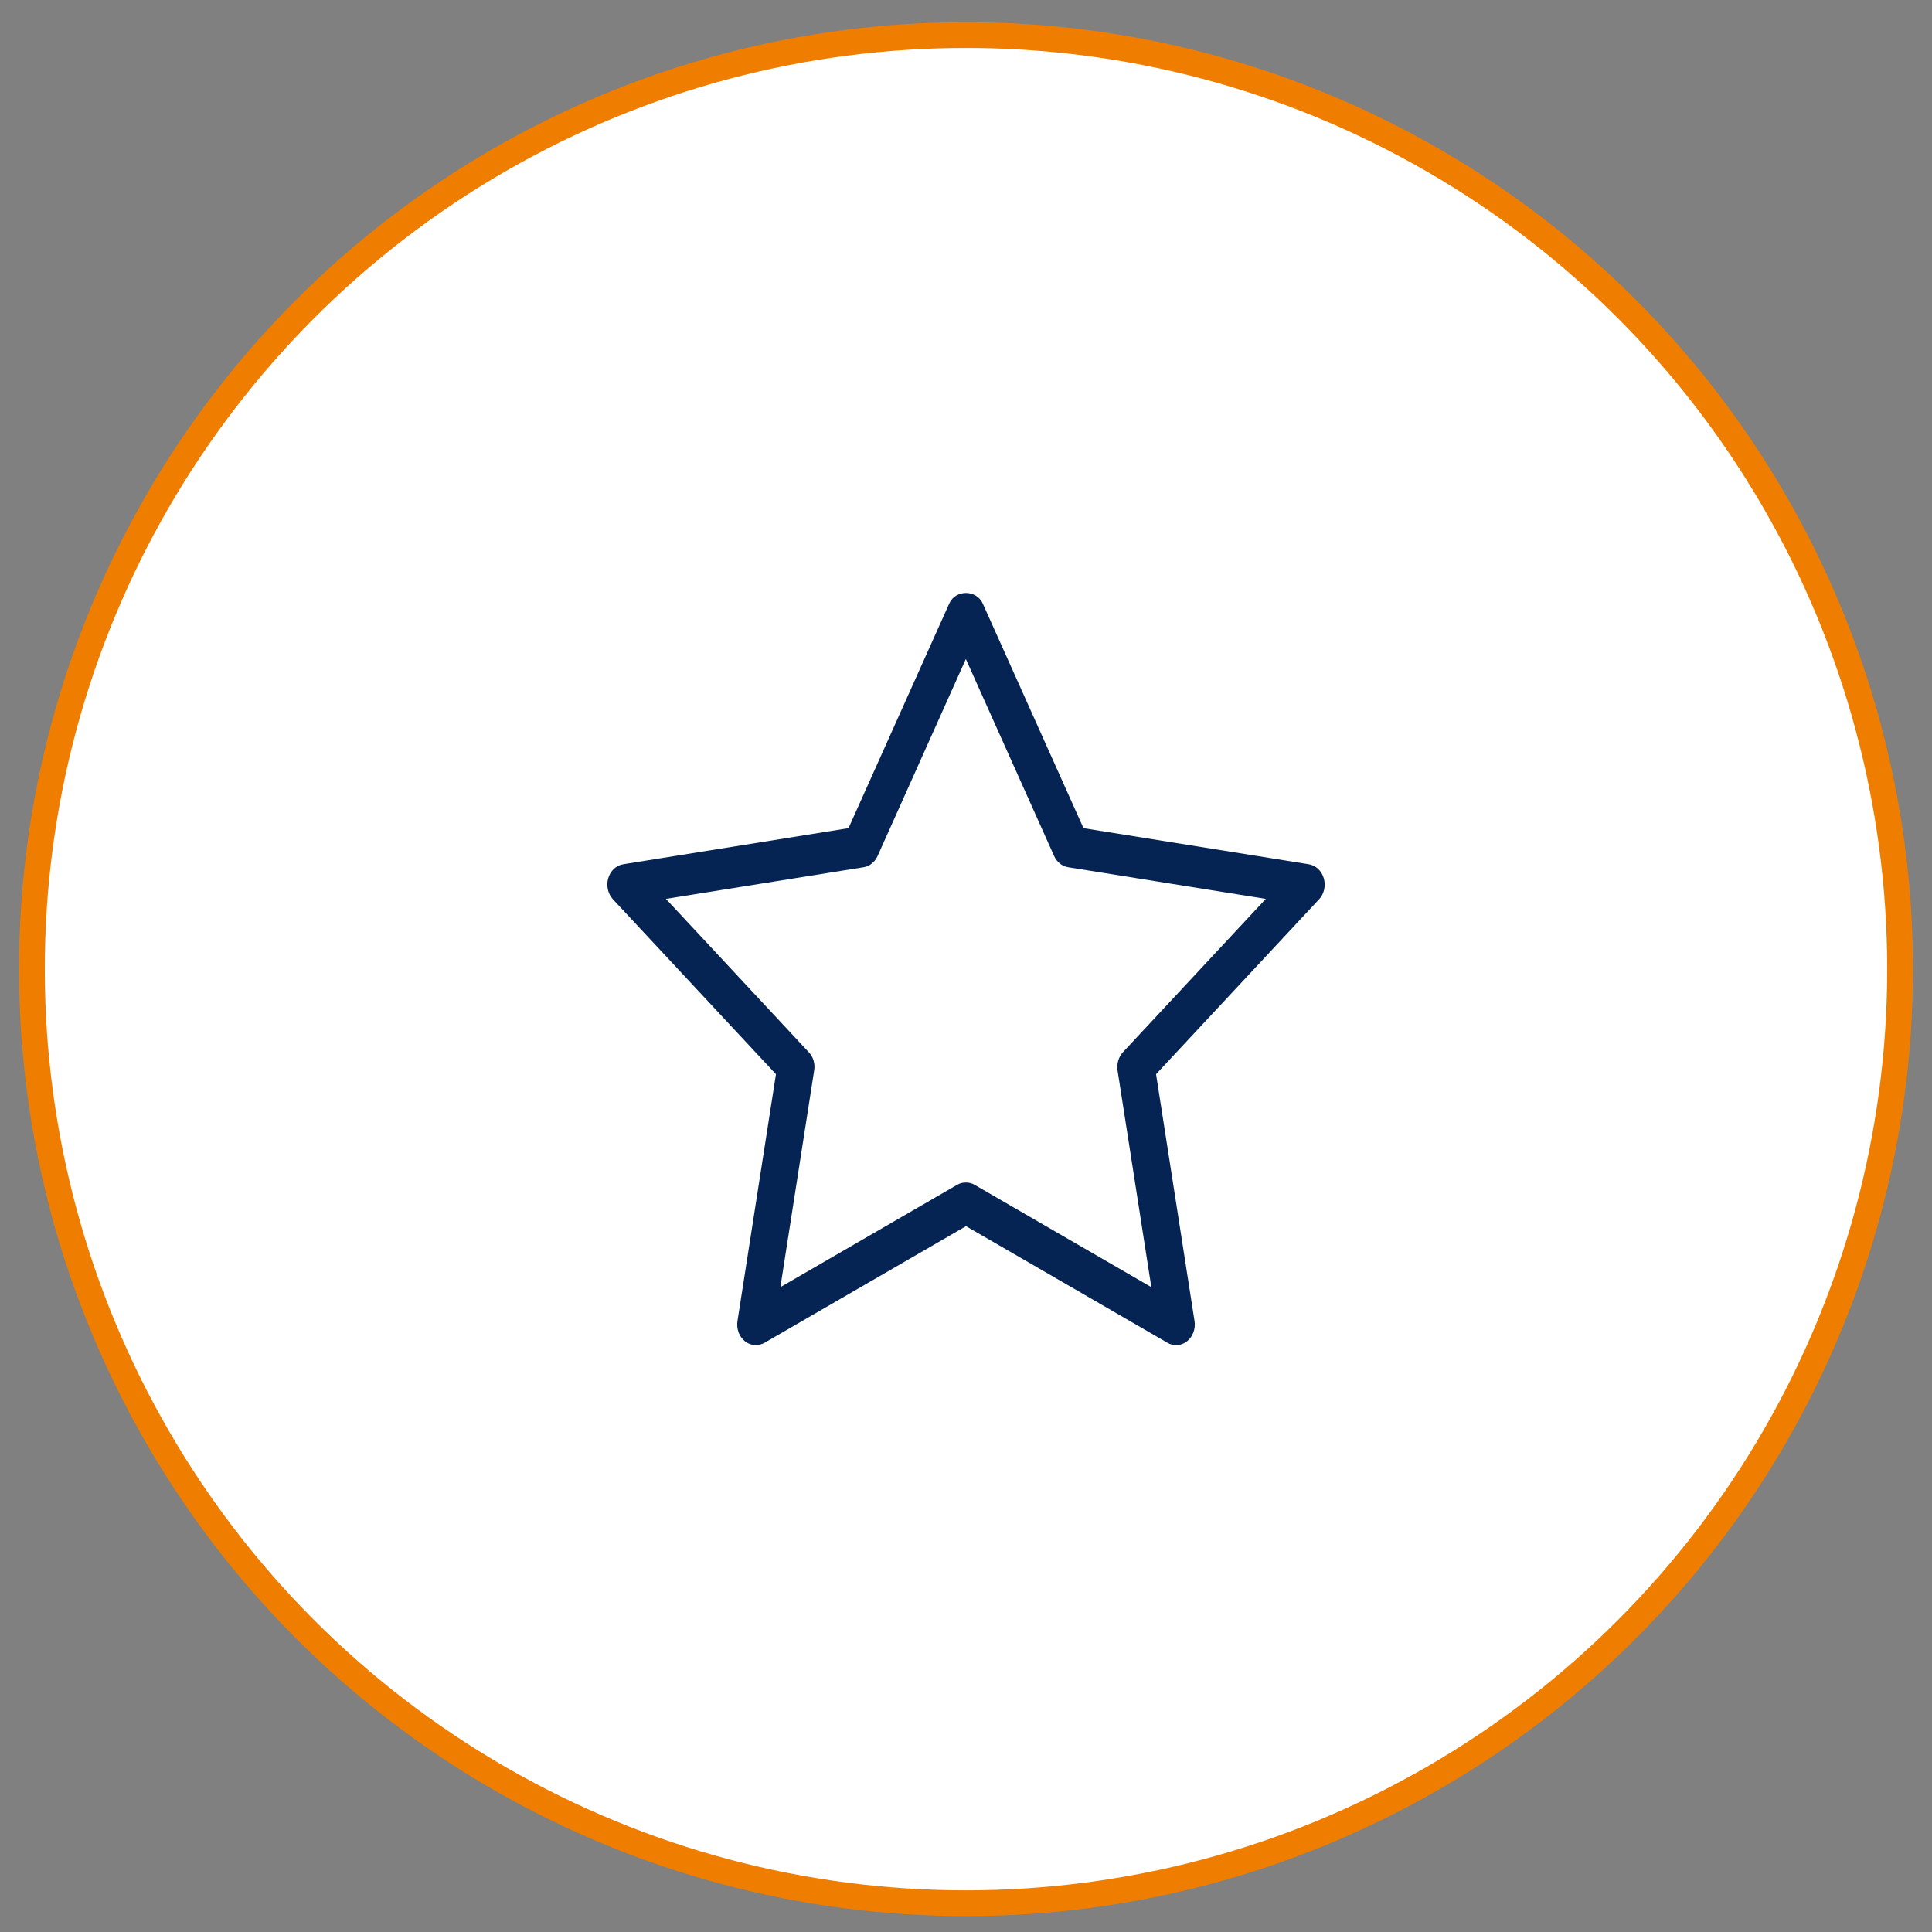 <?xml version="1.0" encoding="UTF-8"?> <svg xmlns="http://www.w3.org/2000/svg" id="Ebene_1" version="1.1" viewBox="0 0 135 135"><rect x="0" y="0" width="135" height="135" fill="#808080" stroke="none"/><defs><style> .st0 { fill: #fff; } .st1 { fill: none; stroke: #ef7d00; stroke-width: 1.8px; } .st2 { fill: #052453; } </style></defs><path class="st0" d="M67.5,132.98c36.05,0,65.27-29.22,65.27-65.27S103.55,2.45,67.5,2.45,2.23,31.67,2.23,67.72s29.22,65.27,65.27,65.27"></path><circle class="st1" cx="67.5" cy="67.72" r="65.27"></circle><path class="st2" d="M67.5,82.63c.21,0,.42.05.6.16l12.35,7.15-2.36-15.14c-.07-.46.07-.94.37-1.27l9.99-10.72-13.81-2.21c-.43-.07-.79-.36-.98-.78l-6.17-13.77-6.17,13.77c-.19.42-.56.72-.98.78l-13.81,2.21,9.99,10.72c.31.33.45.8.37,1.27l-2.36,15.14,12.35-7.15c.19-.11.4-.16.6-.16M82.18,93.99c-.21,0-.42-.05-.6-.16l-14.08-8.15-14.08,8.15c-.44.25-.97.21-1.37-.11-.4-.32-.6-.86-.52-1.4l2.69-17.26-11.39-12.22c-.35-.38-.48-.95-.33-1.47.15-.52.56-.9,1.05-.98l15.74-2.52,7.04-15.7c.44-.98,1.89-.98,2.34,0l7.04,15.7,15.74,2.52c.49.08.9.46,1.05.98.15.52.03,1.09-.33,1.47l-11.39,12.22,2.69,17.26c.08.54-.12,1.08-.52,1.4-.23.18-.49.27-.76.27"></path></svg> 